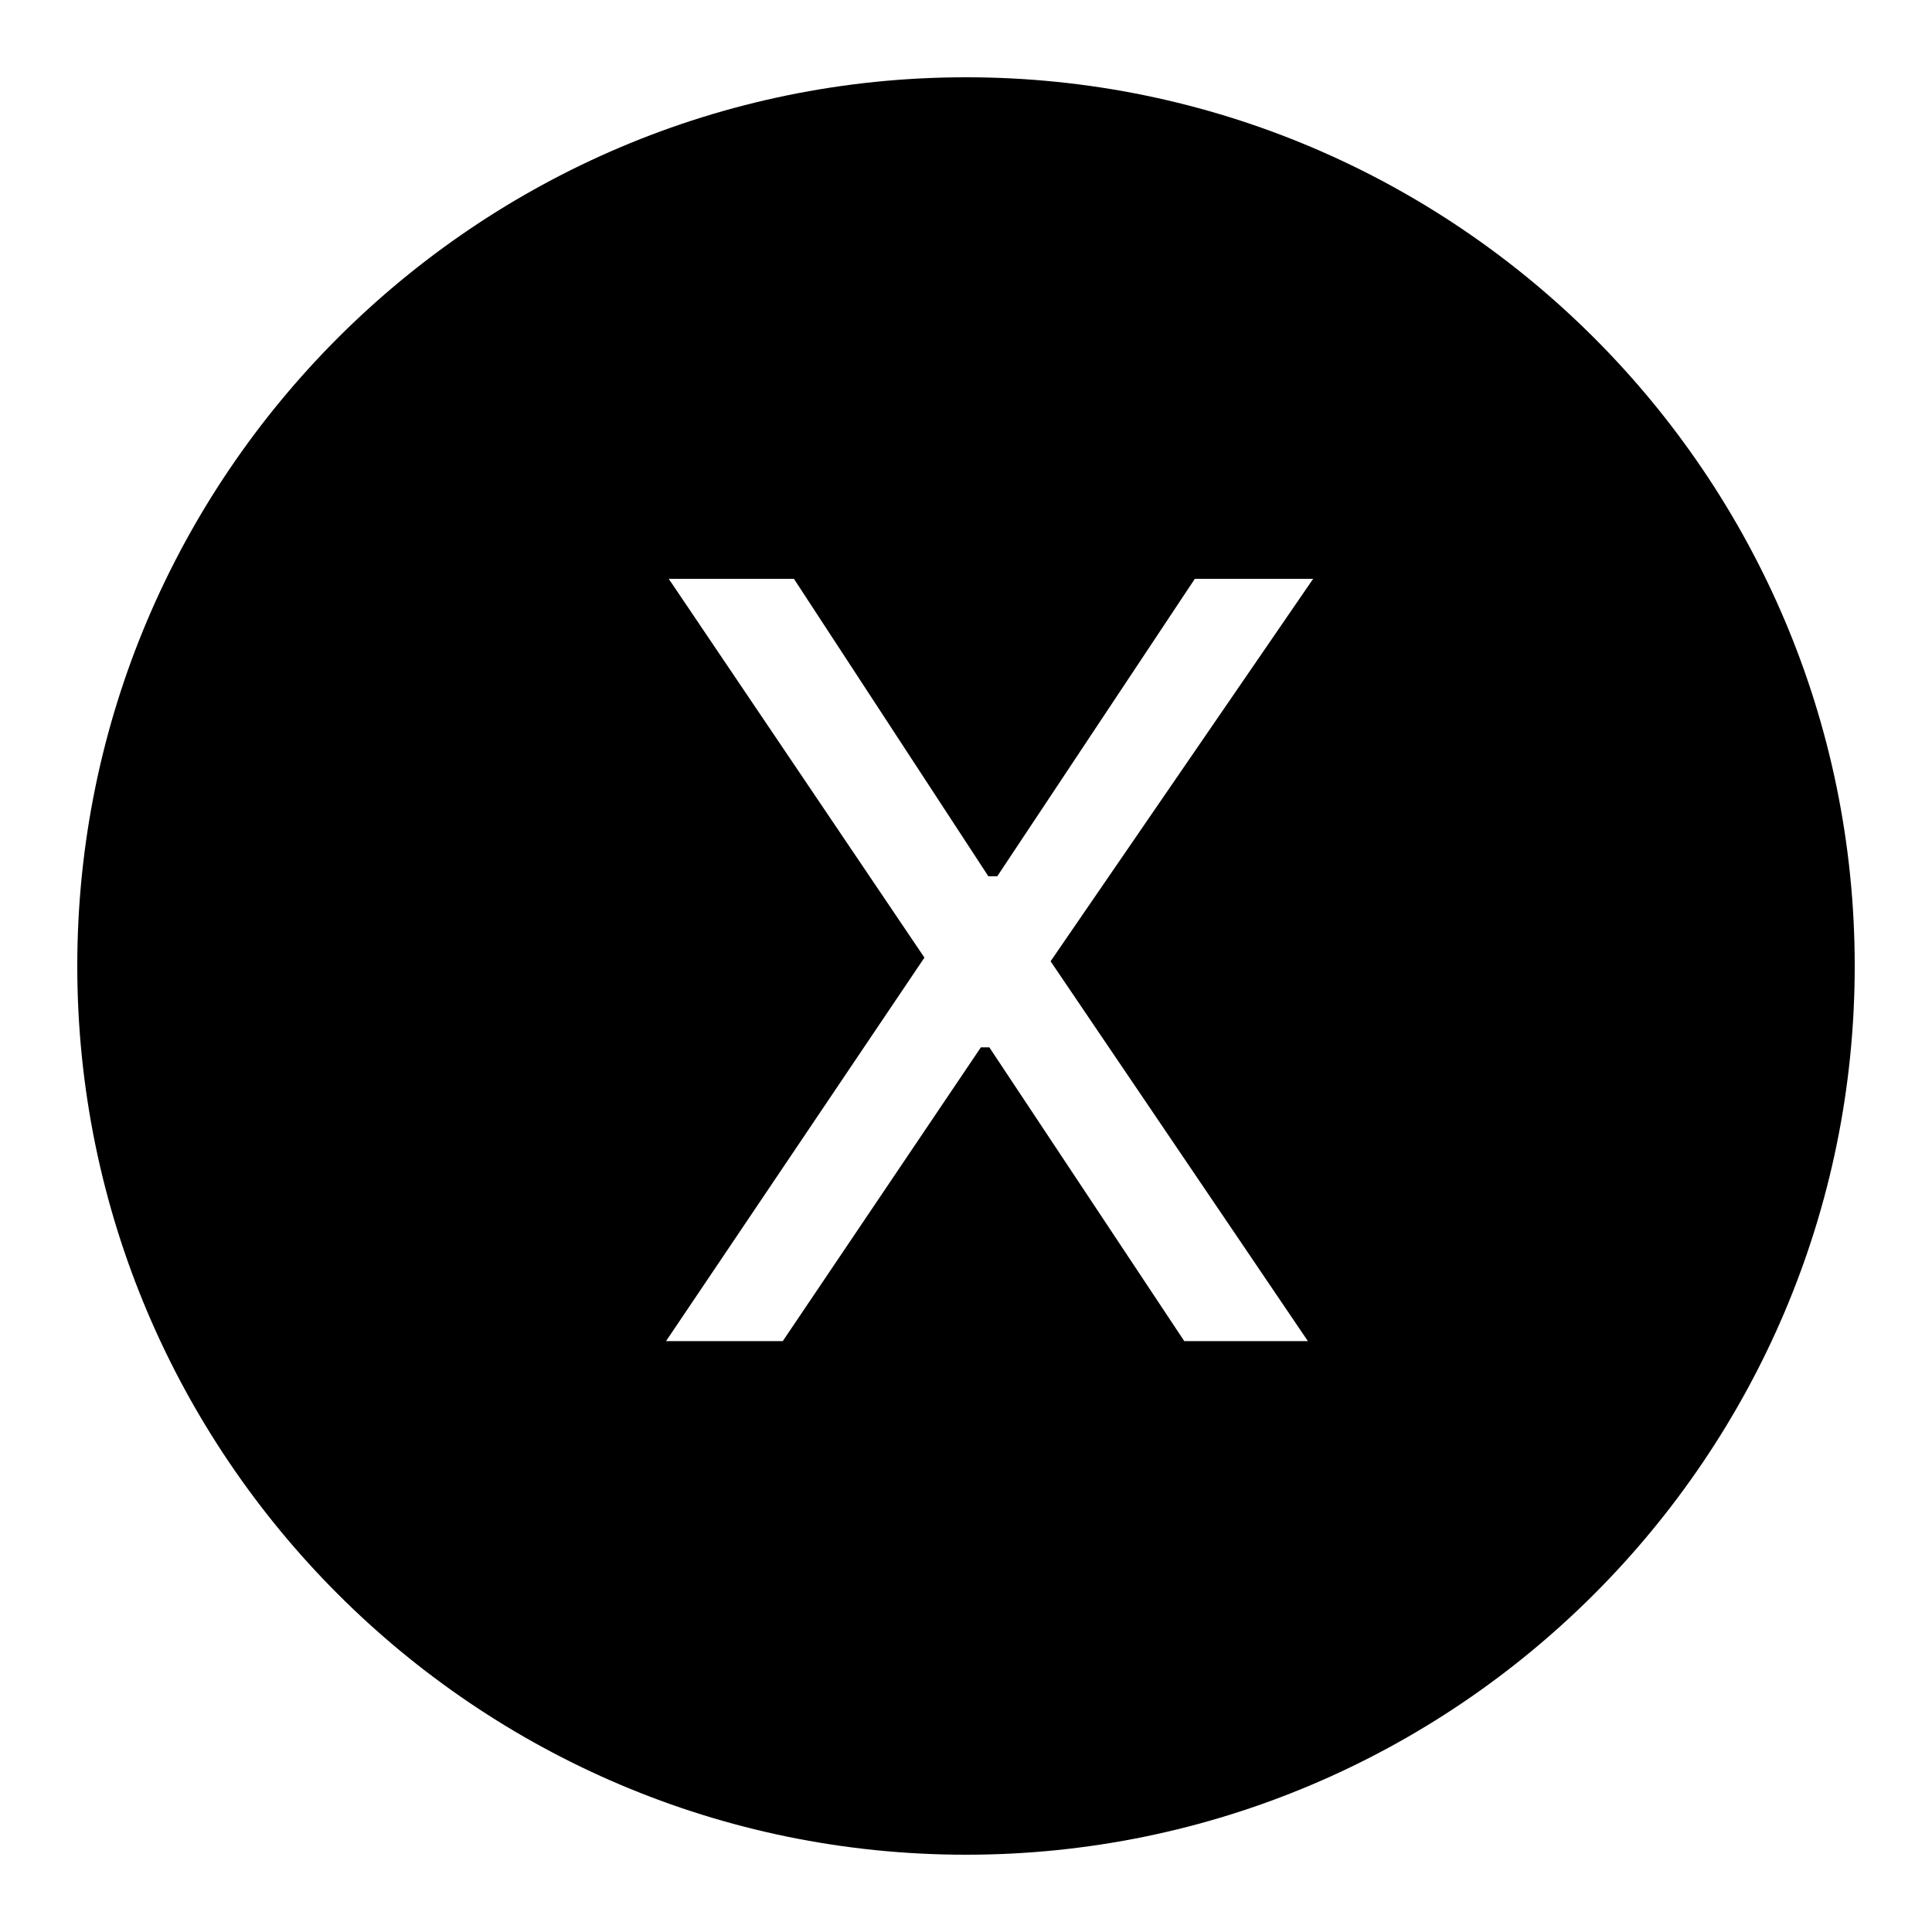 <?xml version="1.0"?>
<svg xmlns="http://www.w3.org/2000/svg" width="50" height="50" viewBox="0 0 50 50">
    <path d="M25,2C12.318,2,2,12.318,2,25c0,12.683,10.318,23,23,23c12.683,0,23-10.317,23-23C48,12.318,37.683,2,25,2z M33.848,34.708 h-3.199l-5.045-7.603h-0.219l-5.127,7.603h-3.021l6.687-9.925l-6.617-9.803h3.24l5.031,7.697h0.232l5.112-7.697h3.062l-6.795,9.898 L33.848,34.708z"/>
</svg>
